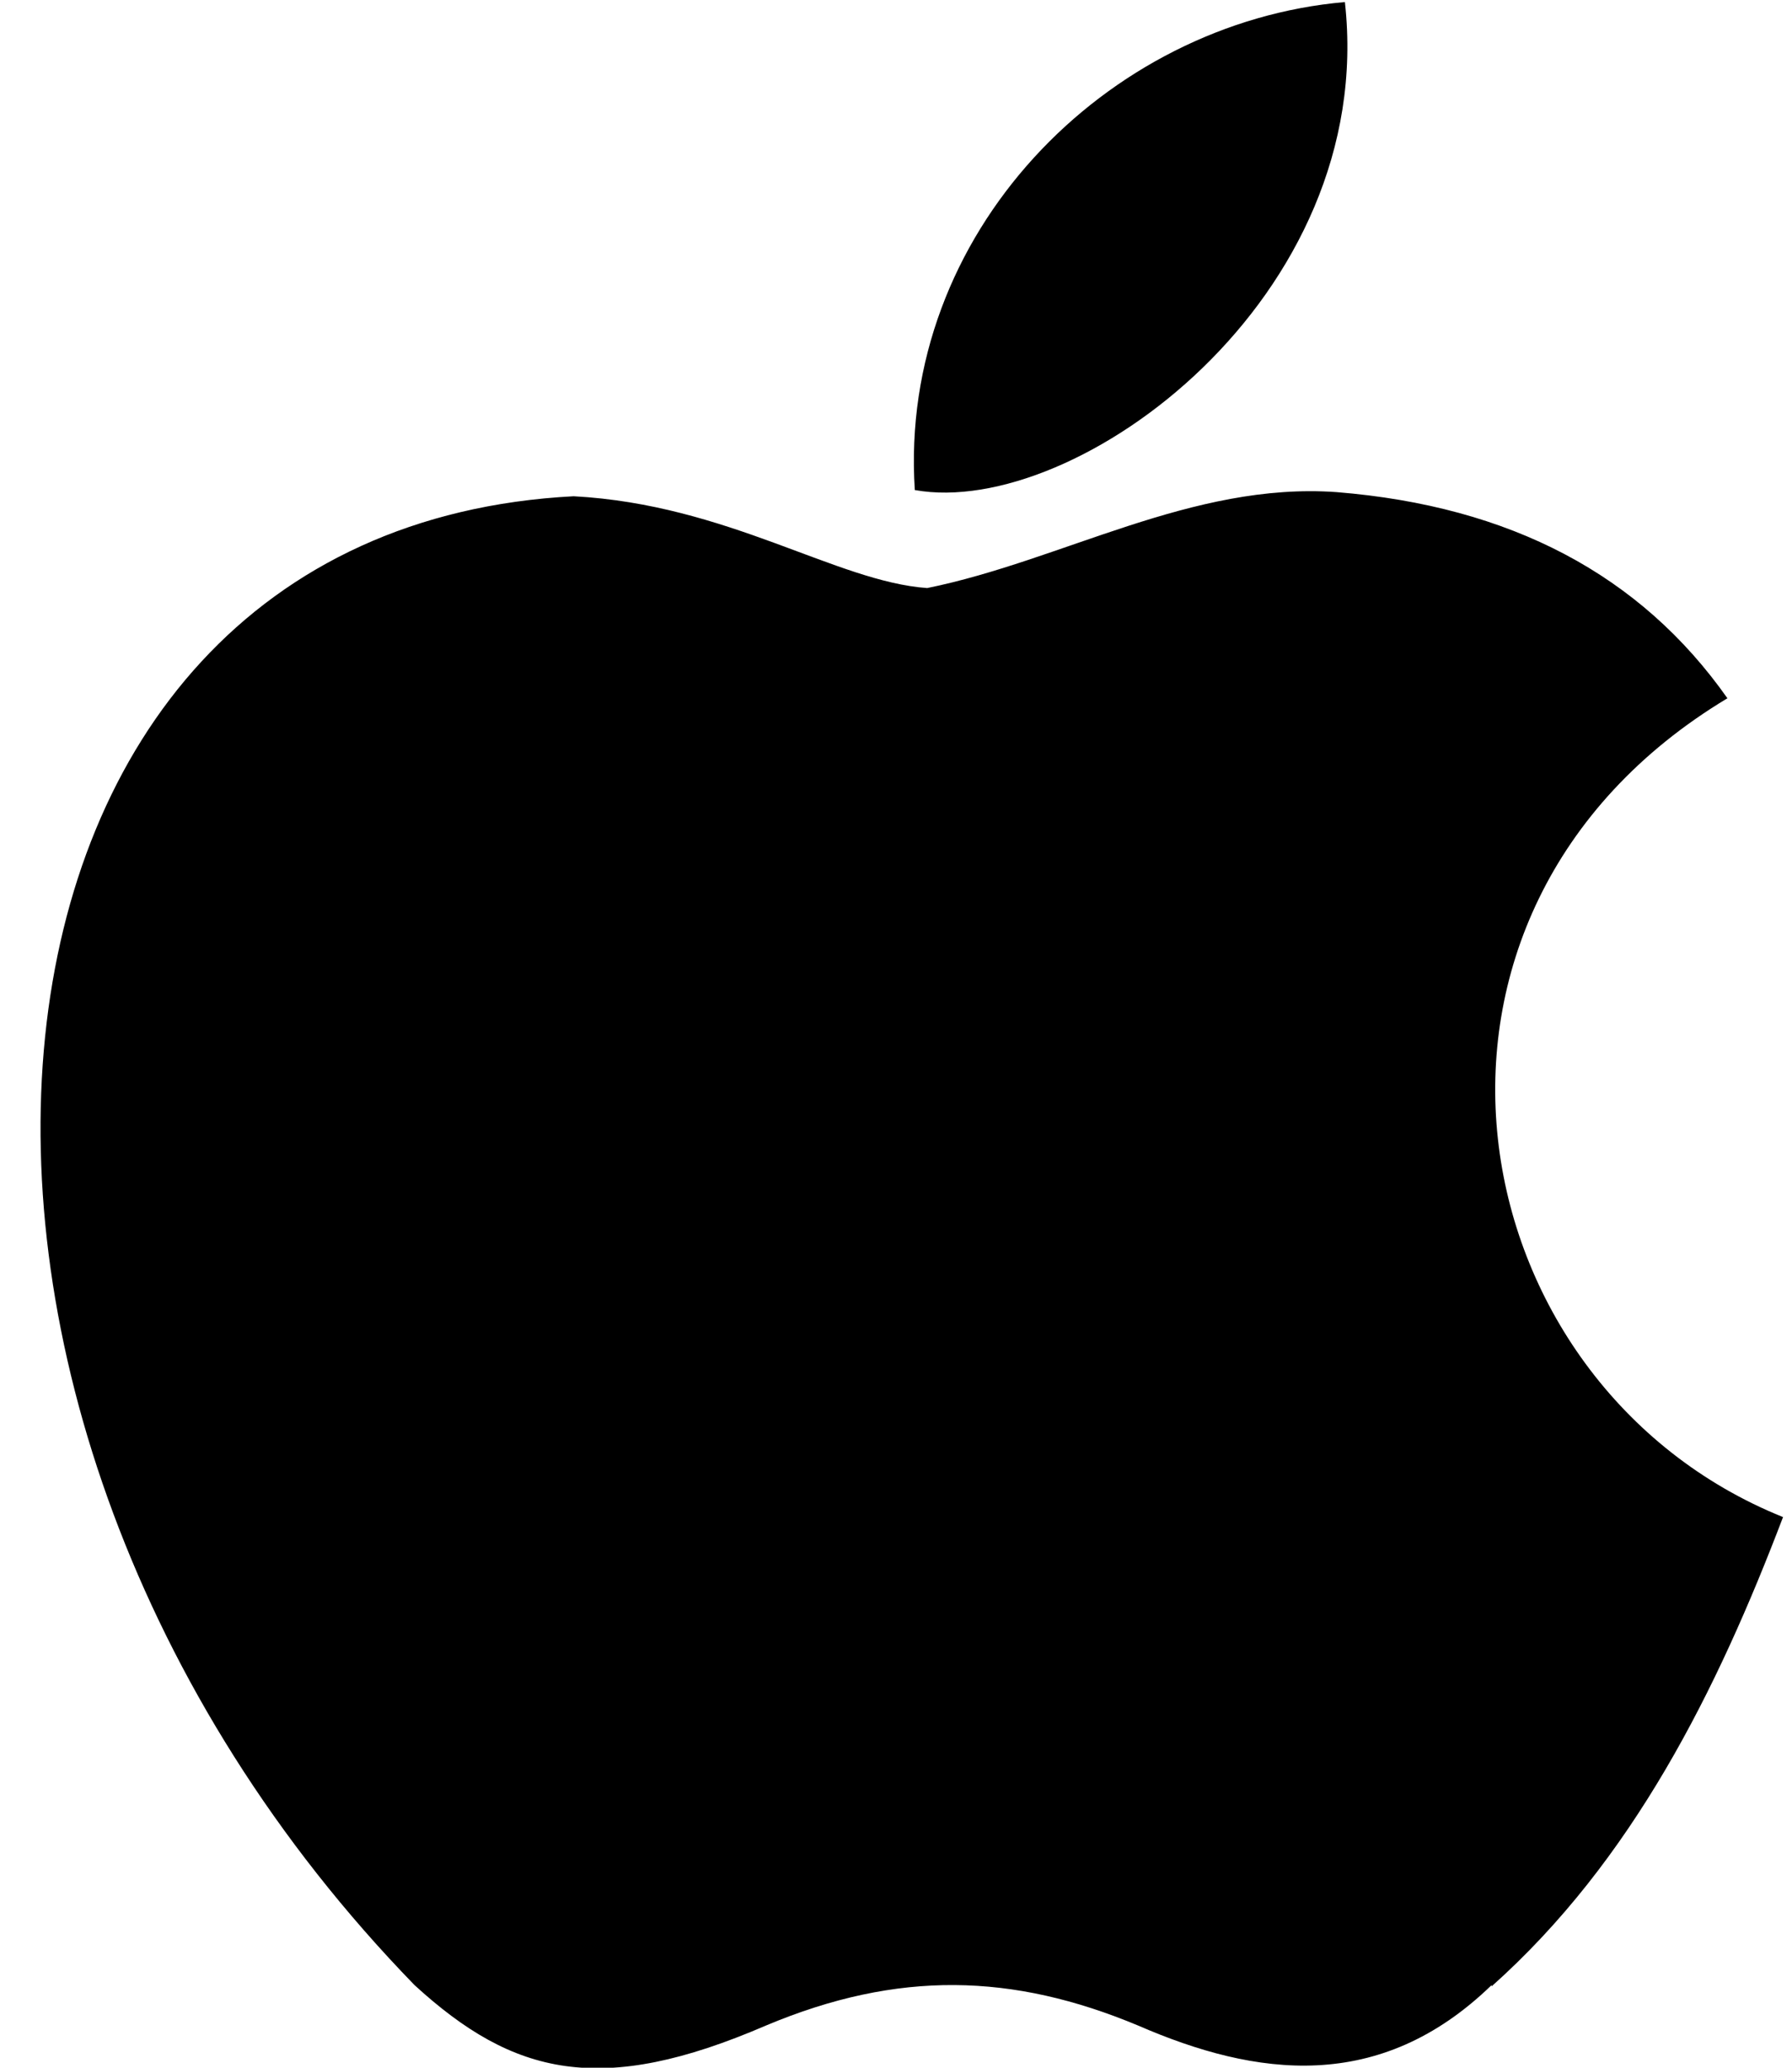 <svg width="26" height="30" viewBox="0 0 26 30" fill="none" xmlns="http://www.w3.org/2000/svg">
<path d="M21.643 28.8C20.017 30.378 18.223 30.132 16.513 29.388C14.695 28.629 13.033 28.581 11.113 29.388C8.722 30.42 7.453 30.12 6.013 28.8C-2.117 20.43 -0.917 7.68 8.323 7.2C10.564 7.32 12.133 8.439 13.453 8.532C15.415 8.133 17.293 6.99 19.393 7.14C21.916 7.344 23.803 8.34 25.063 10.131C19.873 13.251 21.103 20.091 25.87 22.011C24.916 24.516 23.692 26.991 21.64 28.821L21.643 28.8ZM13.273 7.11C13.03 3.39 16.045 0.33 19.513 0.03C19.99 4.32 15.613 7.53 13.273 7.11Z" fill="black"/>
</svg>
